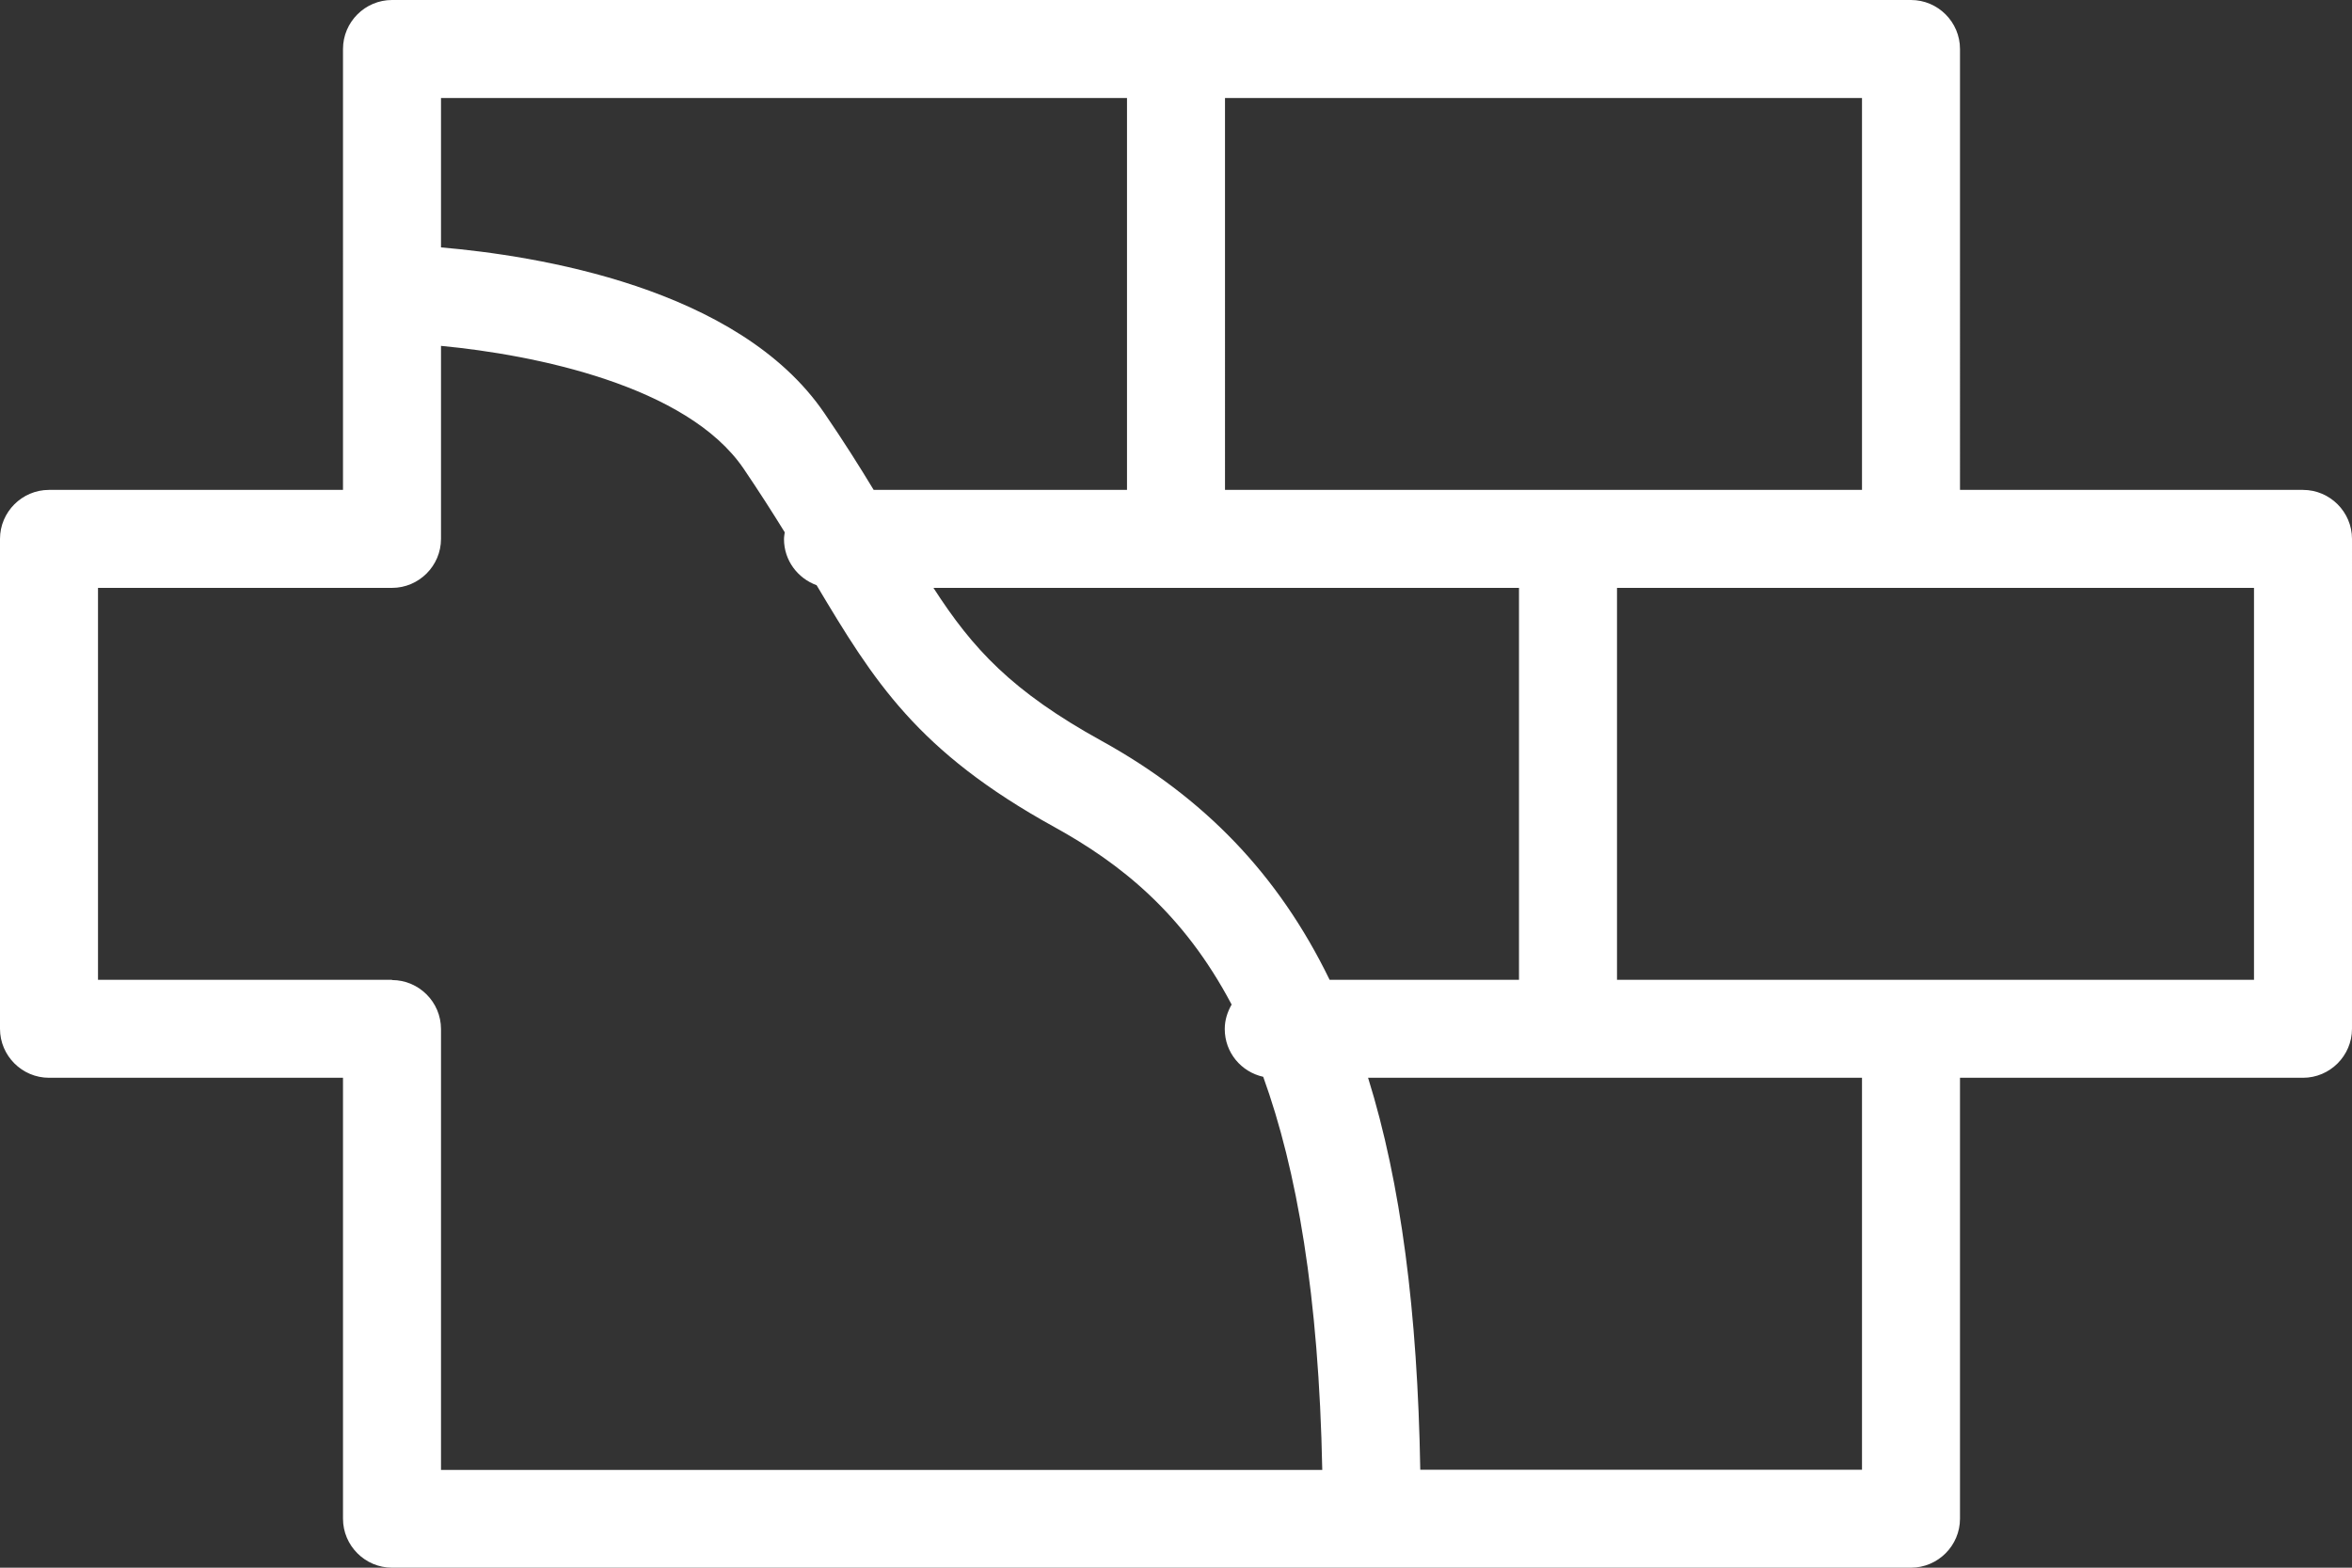 <svg xmlns="http://www.w3.org/2000/svg" viewBox="0 0 96 64"><rect x="0" y="0" width="96" height="64" fill="#333333" stroke="none"/><defs><style>.d{fill:#fff;}</style></defs><g id="a"></g><g id="b"><g id="c"><path class="d" d="M94,20h-14V2c0-1.1-.9-2-2-2H16c-1.1,0-2,.9-2,2V20H2c-1.1,0-2,.9-2,2v20c0,1.1,.9,2,2,2H14v18c0,1.1,.9,2,2,2h62c1.1,0,2-.9,2-2v-18h14c1.1,0,2-.9,2-2V22c0-1.1-.9-2-2-2Zm-18,0h-26V4h26V20Zm-21.73,20c-2.1-4.32-5.14-7.45-9.3-9.75-3.68-2.03-5.27-3.77-6.87-6.25h23.9v16h-7.73ZM46,4V20h-10.34c-.58-.96-1.23-1.99-2.01-3.13-3.51-5.16-11.82-6.44-15.65-6.77V4h28ZM16,40H4v-16h12c1.1,0,2-.9,2-2v-7.88c3.81,.36,10.04,1.62,12.35,5.01,.63,.93,1.18,1.79,1.68,2.6-.01,.09-.03,.18-.03,.28,0,.87,.56,1.6,1.33,1.88,2.34,3.92,4.1,6.78,9.7,9.87,2.68,1.48,5.26,3.5,7.24,7.25-.17,.3-.28,.63-.28,1,0,.96,.67,1.75,1.57,1.95,1.37,3.79,2.27,8.92,2.41,16.05H18v-18c0-1.1-.9-2-2-2Zm60,20h-18.03c-.11-6.44-.79-11.7-2.13-16h20.16v16Zm16-20h-26v-16h26v16Z"></path></g></g></svg>
